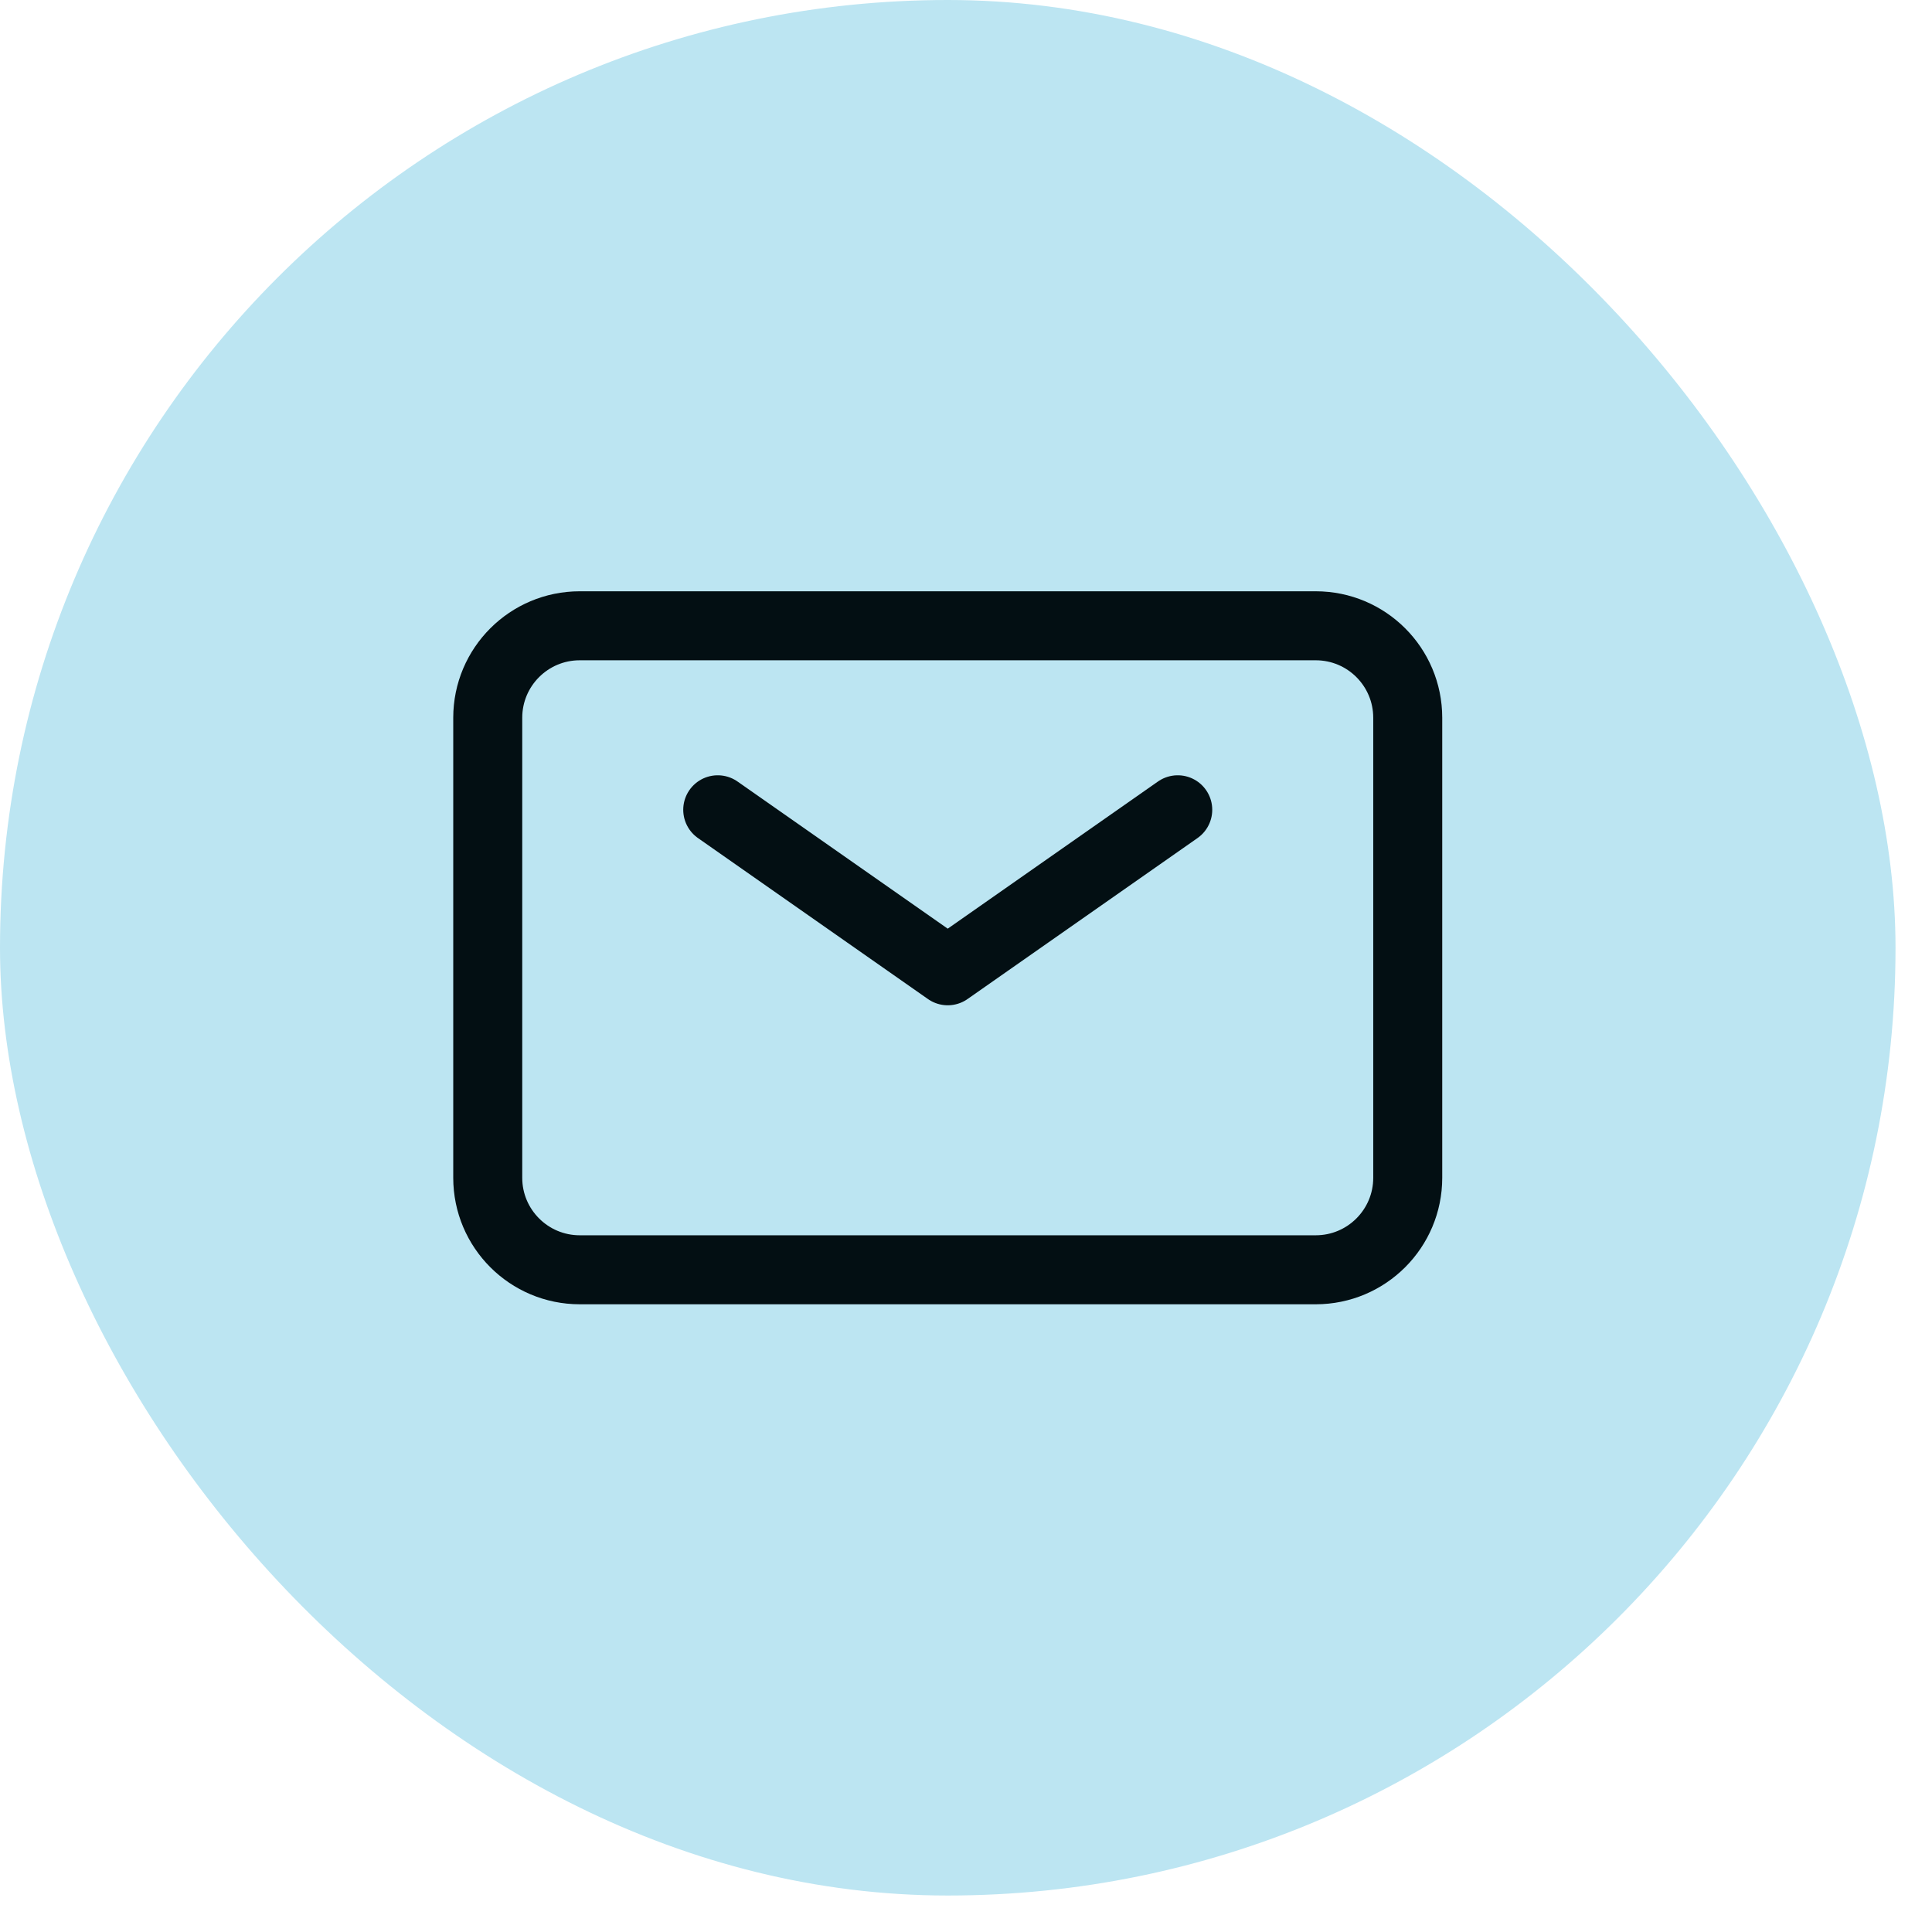 <?xml version="1.0" encoding="UTF-8"?> <svg xmlns="http://www.w3.org/2000/svg" width="42" height="42" viewBox="0 0 42 42" fill="none"><rect width="41.207" height="41.207" rx="20.603" fill="#BCE5F2"></rect><path d="M15.603 17.604L20.603 21.104L25.603 17.604" stroke="#030F13" stroke-width="1.5" stroke-linecap="round" stroke-linejoin="round"></path><path d="M10.603 25.604V15.604C10.603 14.499 11.499 13.604 12.603 13.604H28.603C29.708 13.604 30.603 14.499 30.603 15.604V25.604C30.603 26.708 29.708 27.604 28.603 27.604H12.603C11.499 27.604 10.603 26.708 10.603 25.604Z" stroke="#030F13" stroke-width="1.5"></path></svg> 